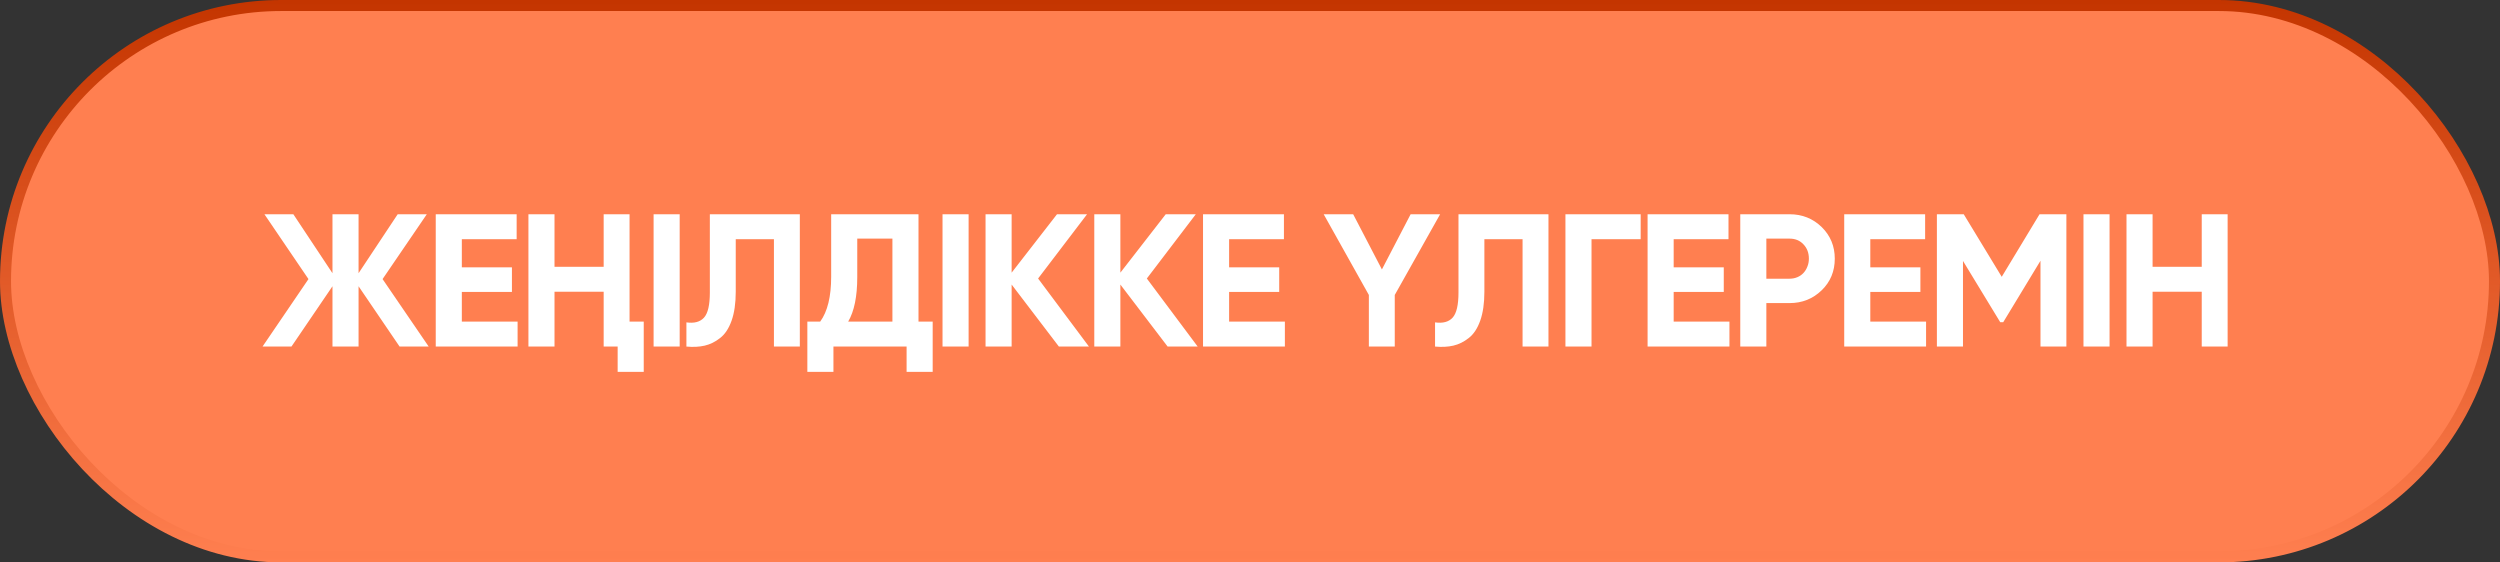 <?xml version="1.0" encoding="UTF-8"?> <svg xmlns="http://www.w3.org/2000/svg" width="1587" height="357" viewBox="0 0 1587 357" fill="none"><rect x="0" y="0" width="1587" height="357" fill="#333333" stroke="none"/><rect x="3.5" y="3.5" width="1580" height="350" rx="175" fill="#FF7F50" stroke="url(#paint0_linear_239_129)" stroke-width="7"></rect><path d="M272.136 220H253.656L227.616 181.72V220H211.056V181.72L185.016 220H166.656L195.816 177.16L167.856 136H186.216L211.056 173.44V136H227.616V173.44L252.456 136H270.936L242.856 177.16L272.136 220ZM293.172 204.16H328.572V220H276.612V136H327.972V151.84H293.172V169.72H324.972V185.32H293.172V204.16ZM383.205 136H399.645V204.16H408.645V236.08H392.085V220H383.205V185.2H352.005V220H335.445V136H352.005V169.36H383.205V136ZM414.902 136H431.462V220H414.902V136ZM435.732 204.64C440.692 205.36 444.412 204.36 446.892 201.64C449.372 198.92 450.612 193.6 450.612 185.68V136H507.732V220H491.292V151.84H467.052V185.2C467.052 192.48 466.172 198.6 464.412 203.56C462.652 208.52 460.212 212.2 457.092 214.6C454.052 217 450.812 218.6 447.372 219.4C443.932 220.2 440.052 220.4 435.732 220V204.64ZM583.065 204.16H592.065V236.08H575.505V220H529.065V236.08H512.505V204.16H520.665C525.305 197.76 527.625 188.28 527.625 175.72V136H583.065V204.16ZM566.505 204.16V151.48H544.185V175.96C544.185 188.2 542.265 197.6 538.425 204.16H566.505ZM598.315 136H614.875V220H598.315V136ZM691.264 220H672.184L642.184 180.64V220H625.624V136H642.184V173.08L670.984 136H690.064L658.984 176.8L691.264 220ZM760.292 220H741.212L711.212 180.64V220H694.652V136H711.212V173.08L740.012 136H759.092L728.012 176.8L760.292 220ZM780.24 204.16H815.64V220H763.68V136H815.04V151.84H780.24V169.72H812.04V185.32H780.24V204.16ZM914.193 136L885.393 187.24V220H868.953V187.24L840.273 136H858.993L877.233 171.04L895.473 136H914.193ZM910.965 204.64C915.925 205.36 919.645 204.36 922.125 201.64C924.605 198.92 925.845 193.6 925.845 185.68V136H982.965V220H966.525V151.84H942.285V185.2C942.285 192.48 941.405 198.6 939.645 203.56C937.885 208.52 935.445 212.2 932.325 214.6C929.285 217 926.045 218.6 922.605 219.4C919.165 220.2 915.285 220.4 910.965 220V204.64ZM1041.5 136V151.84H1010.3V220H993.738V136H1041.5ZM1062.45 204.16H1097.85V220H1045.89V136H1097.25V151.84H1062.45V169.72H1094.25V185.32H1062.45V204.16ZM1136.04 136C1144.04 136 1150.84 138.72 1156.44 144.16C1161.96 149.6 1164.72 156.28 1164.72 164.2C1164.72 172.2 1161.96 178.88 1156.44 184.24C1150.84 189.68 1144.04 192.4 1136.04 192.4H1121.28V220H1104.72V136H1136.04ZM1136.04 176.92C1137.8 176.92 1139.44 176.6 1140.96 175.96C1142.48 175.32 1143.76 174.44 1144.8 173.32C1145.92 172.12 1146.76 170.76 1147.32 169.24C1147.96 167.72 1148.28 166.04 1148.28 164.2C1148.28 160.52 1147.12 157.48 1144.8 155.08C1142.56 152.68 1139.64 151.48 1136.04 151.48H1121.28V176.92H1136.04ZM1187.27 204.16H1222.67V220H1170.71V136H1222.07V151.84H1187.27V169.72H1219.07V185.32H1187.27V204.16ZM1311.74 136V220H1295.3V165.52L1271.66 204.52H1269.74L1246.1 165.64V220H1229.54V136H1246.58L1270.7 175.72L1294.7 136H1311.74ZM1322.59 136H1339.15V220H1322.59V136ZM1397.66 136H1414.1V220H1397.66V185.2H1366.46V220H1349.9V136H1366.46V169.36H1397.66V136Z" fill="white"></path><defs><linearGradient id="paint0_linear_239_129" x1="793.5" y1="0" x2="793.5" y2="357" gradientUnits="userSpaceOnUse"><stop stop-color="#C43500"></stop><stop offset="1" stop-color="#FF7F50"></stop></linearGradient></defs></svg> 